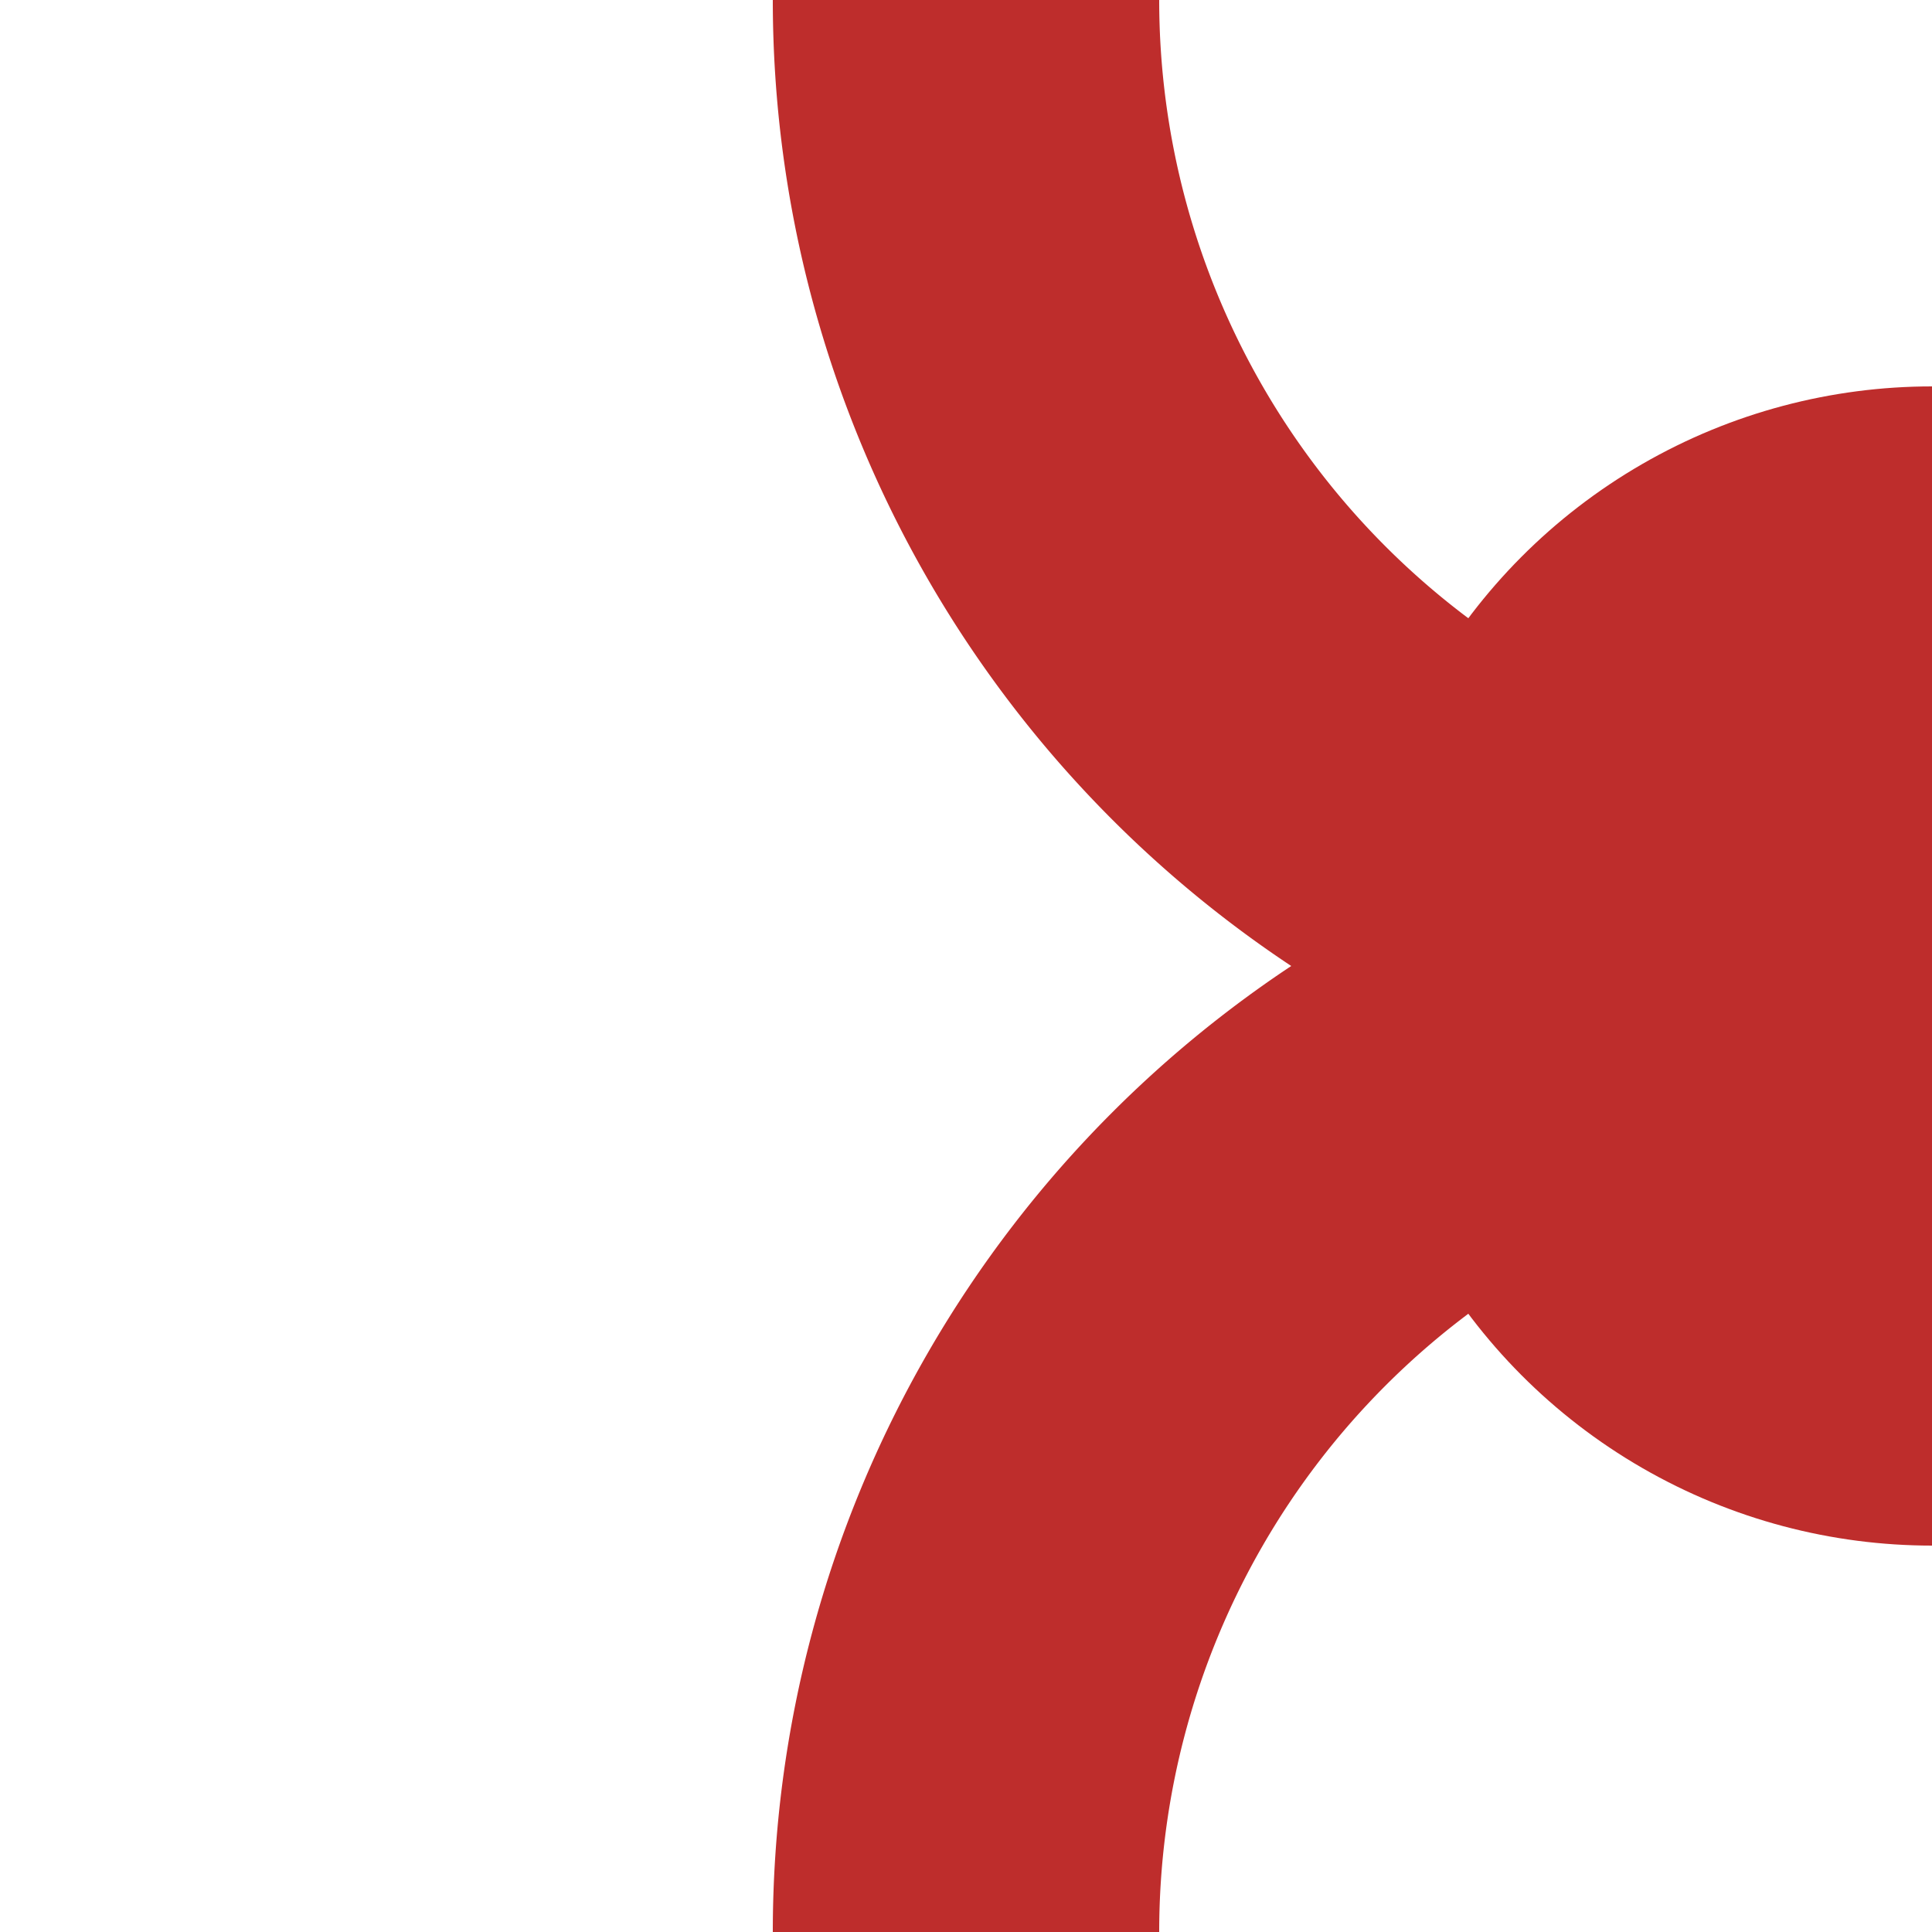 <?xml version="1.0" encoding="UTF-8" standalone="no"?>
<!-- created by de:User:Dealerofsalvation
     based on work by de:User:Bernina
     and de:User:Torben Hedderich -->
<svg
   xmlns:svg="http://www.w3.org/2000/svg"
   xmlns="http://www.w3.org/2000/svg"
   width="500"
   height="500"
   viewBox="0 0 500 500">
  <title>BS: Kopfbahnhof links in Fahrtrichtung</title>
  <g
     stroke="none"
     stroke-miterlimit="10"
     stroke-width="10"
     stroke-linecap="butt"
     stroke-linejoin="miter"
     fill="none"
     fill-rule="evenodd">
    <g>
     <circle cx="500" cy="250" r="150" fill="#be2d2c" />
     <path
         style="stroke:#be2d2c;stroke-width:100;stroke-miterlimit:10;stroke-dasharray:none;stroke-opacity:1"
         d="M250,0 A250,250 0 0 0 500,250" />
      <path
         style="stroke:#be2d2c;stroke-width:100;stroke-miterlimit:10;stroke-dasharray:none;stroke-opacity:1"
         d="M500,250 A250,250 0 0 0 250,500" />
         />
    </g>
  </g>
</svg>
